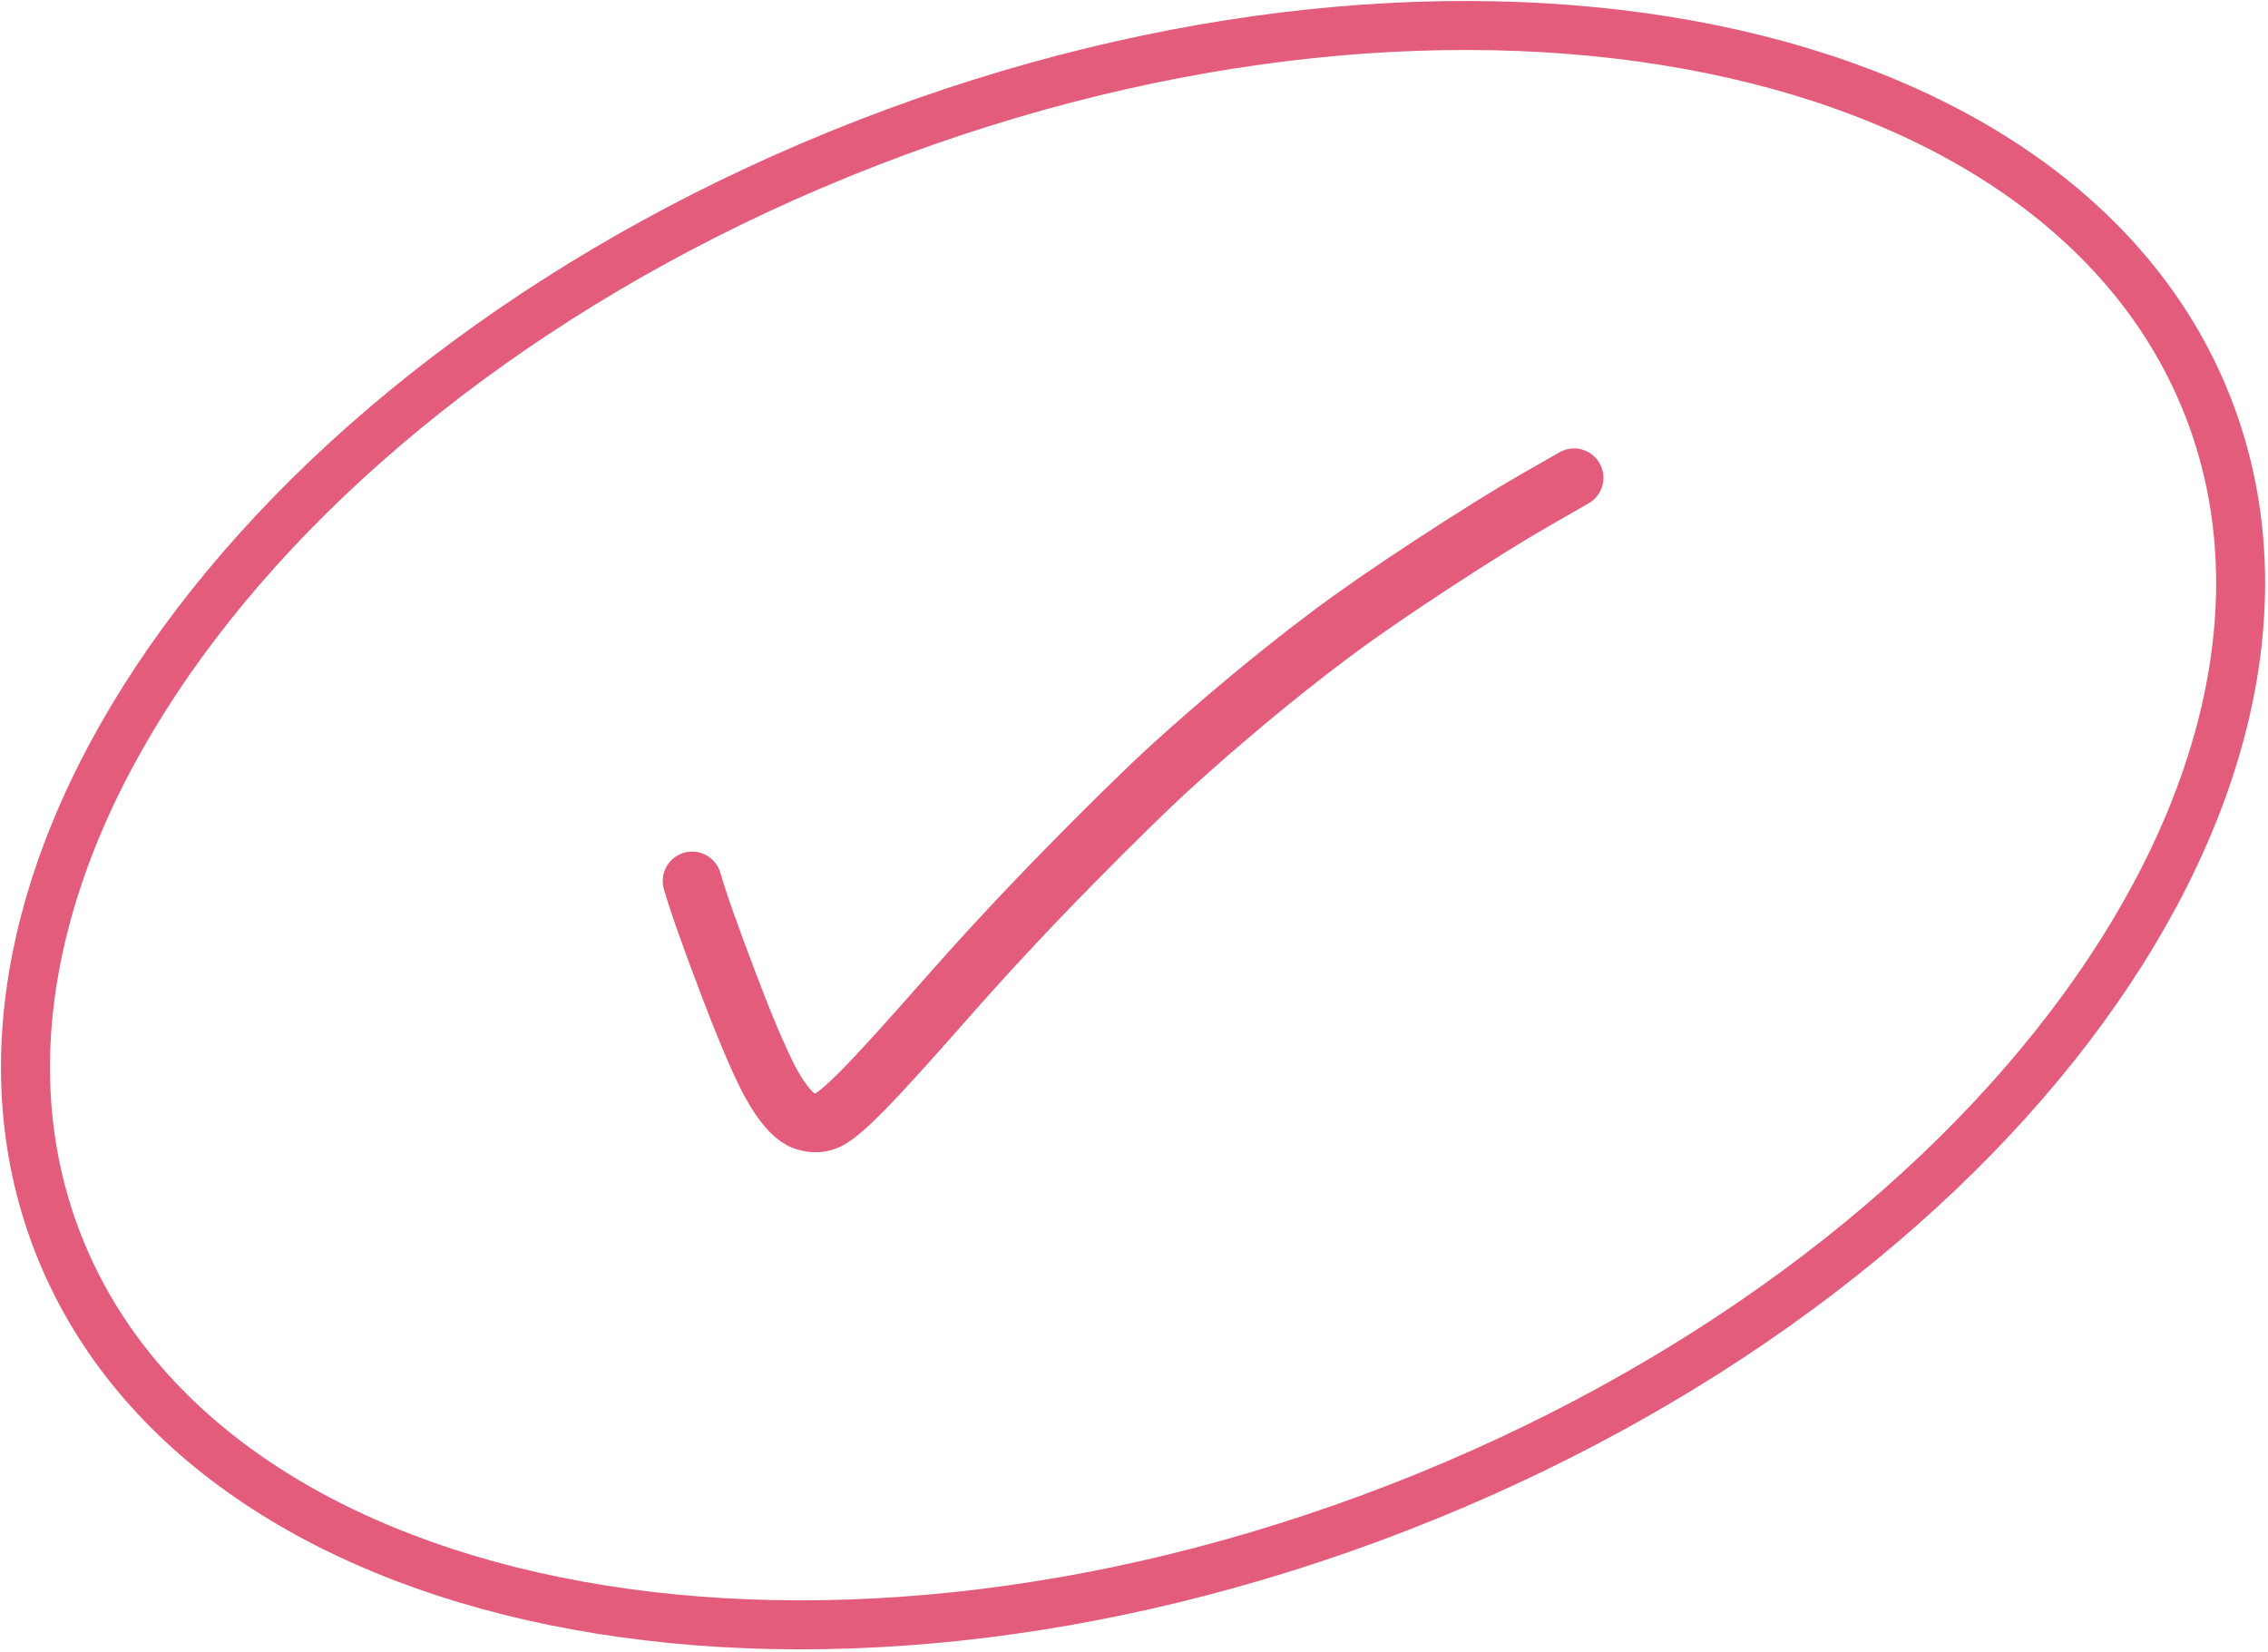 <?xml version="1.0" encoding="UTF-8"?> <svg xmlns="http://www.w3.org/2000/svg" width="534" height="389" viewBox="0 0 534 389" fill="none"><path d="M519.99 96.1C536.825 139.517 524.953 190.196 490.513 237.442C456.117 284.627 399.638 327.666 329.105 355.016C258.571 382.367 187.841 388.656 130.626 376.994C73.339 365.317 30.403 335.891 13.567 292.474C-3.268 249.057 8.605 198.378 43.044 151.132C77.441 103.947 133.92 60.908 204.452 33.557C274.986 6.207 345.716 -0.082 402.931 11.58C460.219 23.256 503.155 52.682 519.99 96.1Z" stroke="#E35C7C" stroke-width="11.536"></path><path d="M162.96 207.428C164.408 212.456 167.415 220.946 171.984 232.901C176.553 244.856 180.077 252.841 182.558 256.858C185.037 260.876 187.315 263.23 189.394 263.923C191.473 264.615 193.362 264.525 195.064 263.653C196.767 262.778 199.487 260.45 203.223 256.667C206.961 252.884 213.467 245.724 222.739 235.186C232.013 224.648 241.715 214.224 251.851 203.913C261.986 193.601 269.924 185.83 275.659 180.6C281.398 175.369 287.476 170.078 293.898 164.729C300.319 159.381 306.677 154.342 312.966 149.613C319.257 144.883 327.359 139.279 337.273 132.803C347.186 126.323 355.22 121.321 361.373 117.794L370.603 112.502" stroke="#E35C7C" stroke-width="13.843" stroke-linecap="round" stroke-linejoin="round"></path></svg> 